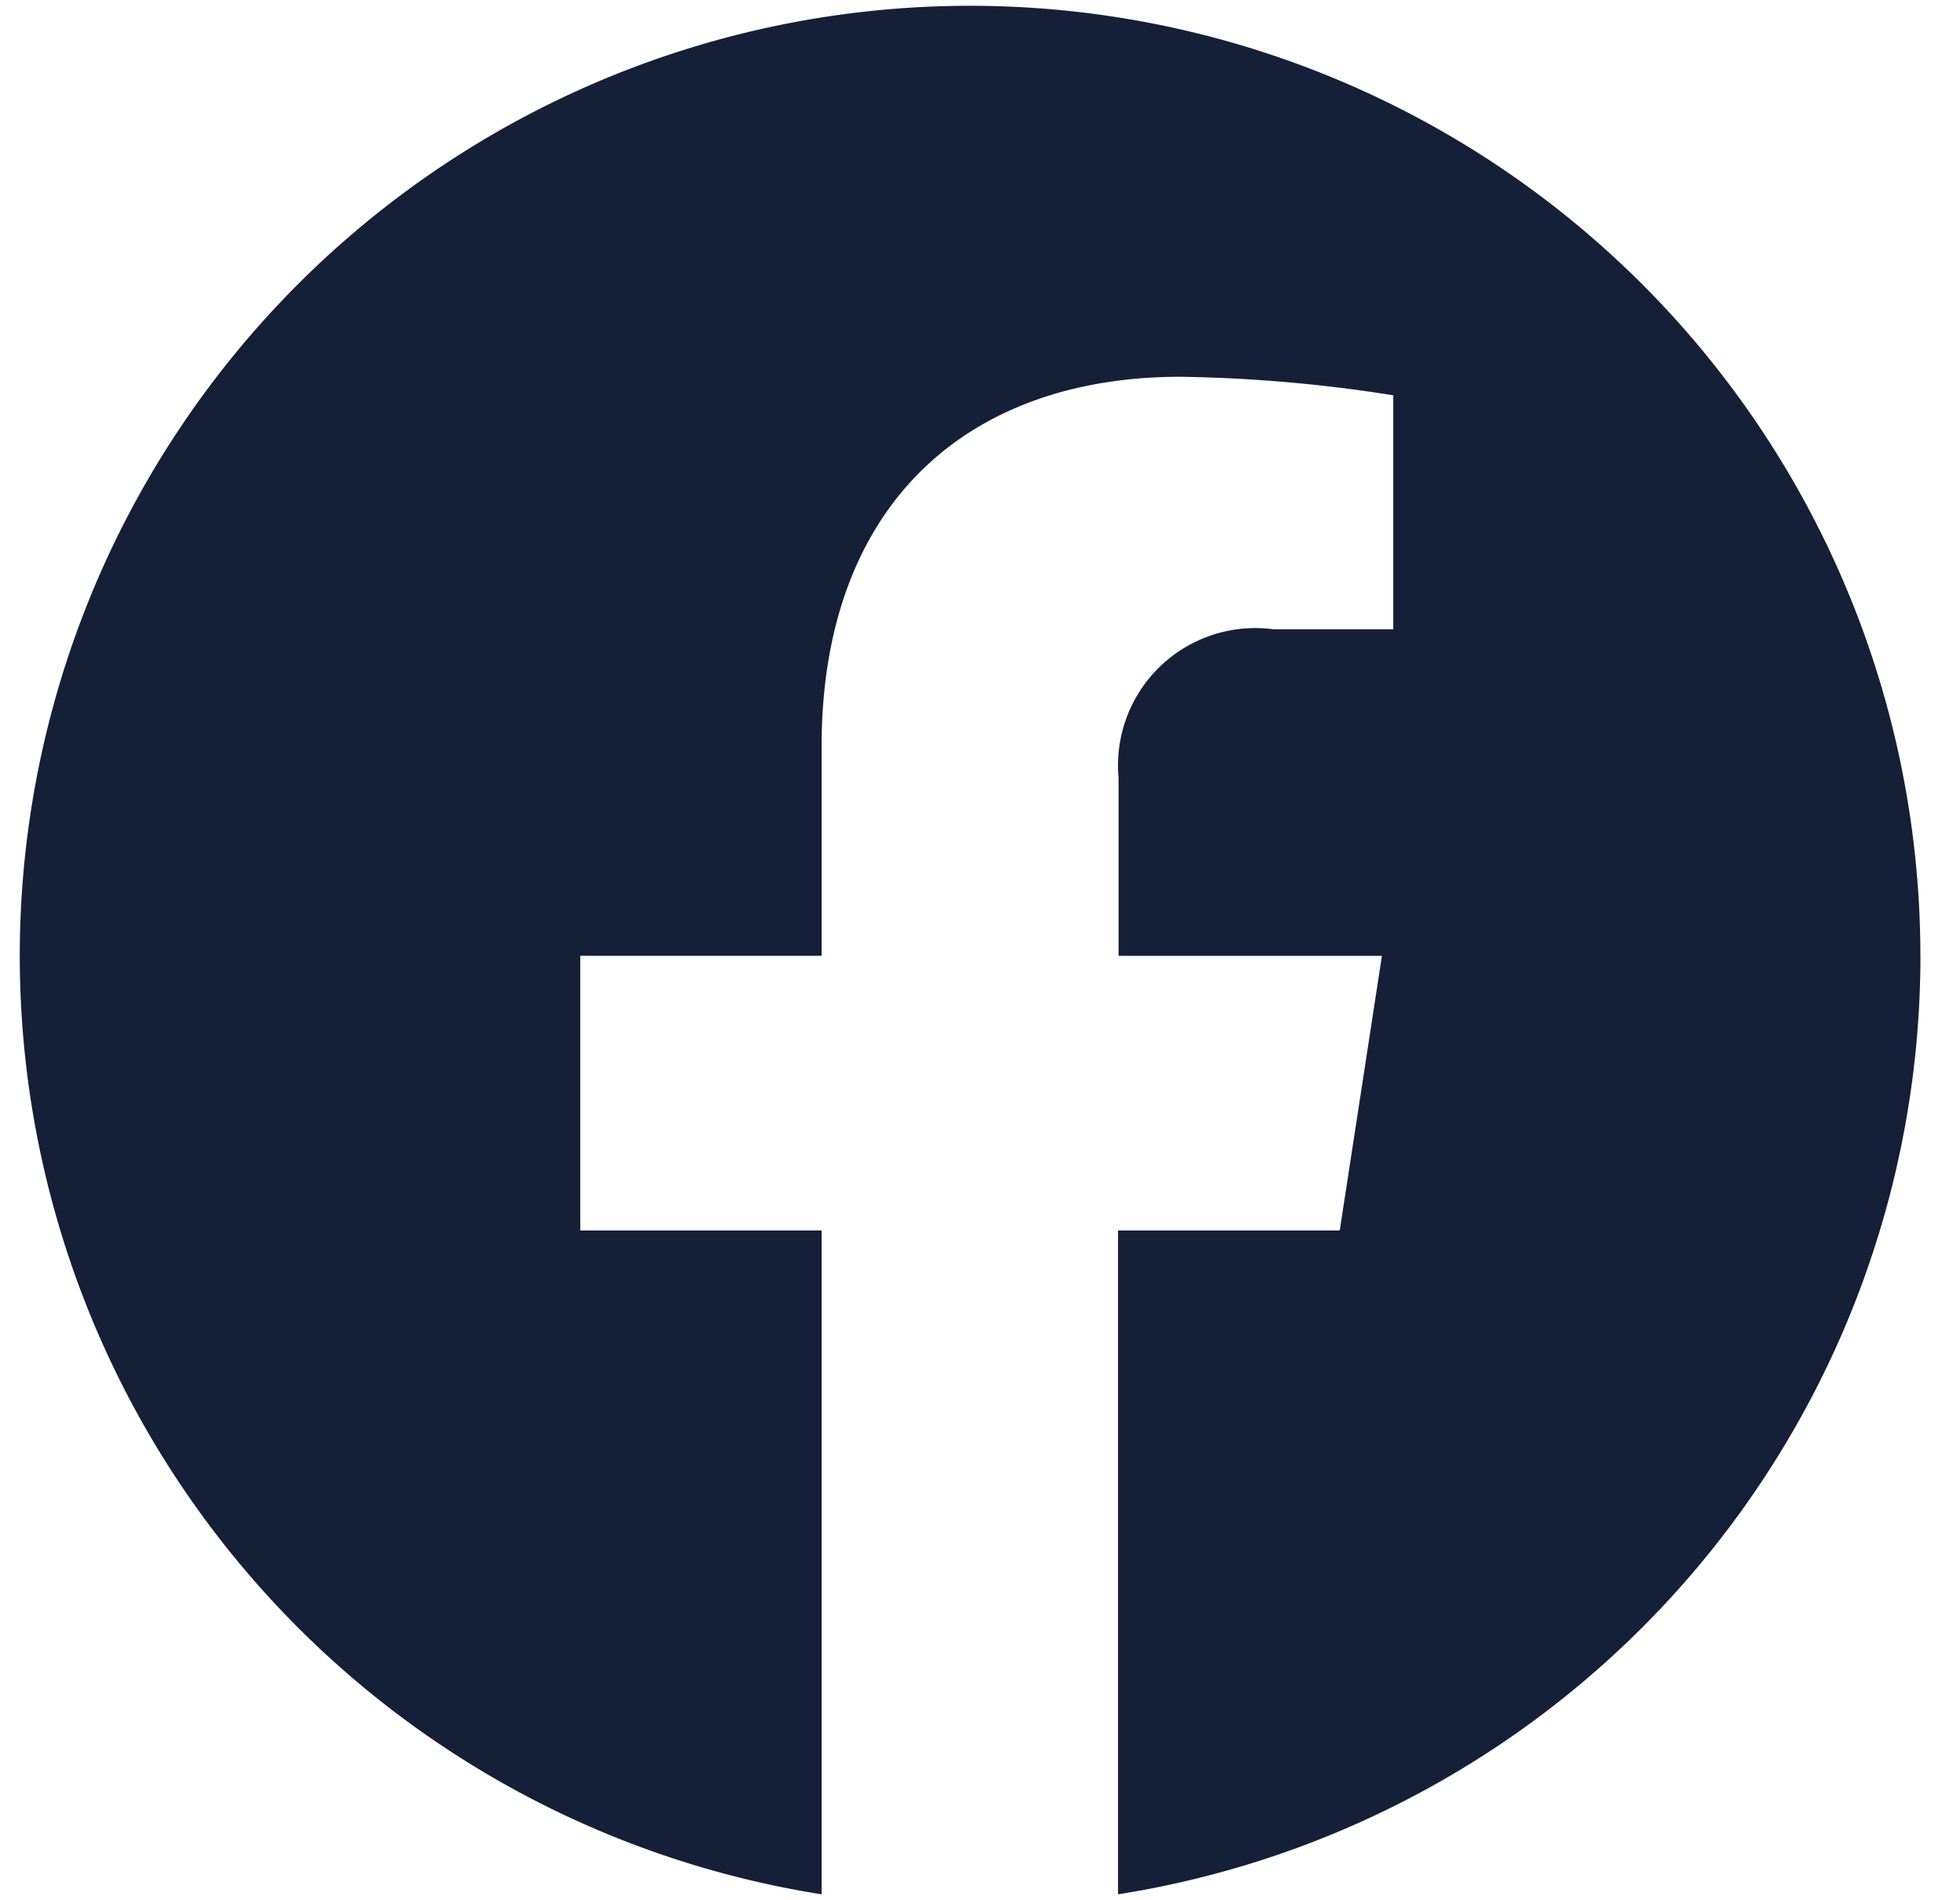 <svg width="33" height="32" fill="none" xmlns="http://www.w3.org/2000/svg"><g clip-path="url(#clip0_227_488)"><path d="M32.333 16.096a16 16 0 10-18.5 15.805v-11.18H9.77v-4.625h4.063v-3.525c0-4.01 2.39-6.226 6.043-6.226 1.2.018 2.397.122 3.582.312v3.94H21.44a2.312 2.312 0 00-2.607 2.5v3h4.434l-.71 4.624h-3.733v11.18a16 16 0 0013.51-15.805z" fill="#161F38"/></g><defs><clipPath id="clip0_227_488"><path fill="#fff" transform="translate(.333)" d="M0 0h32v32H0z"/></clipPath></defs></svg>
